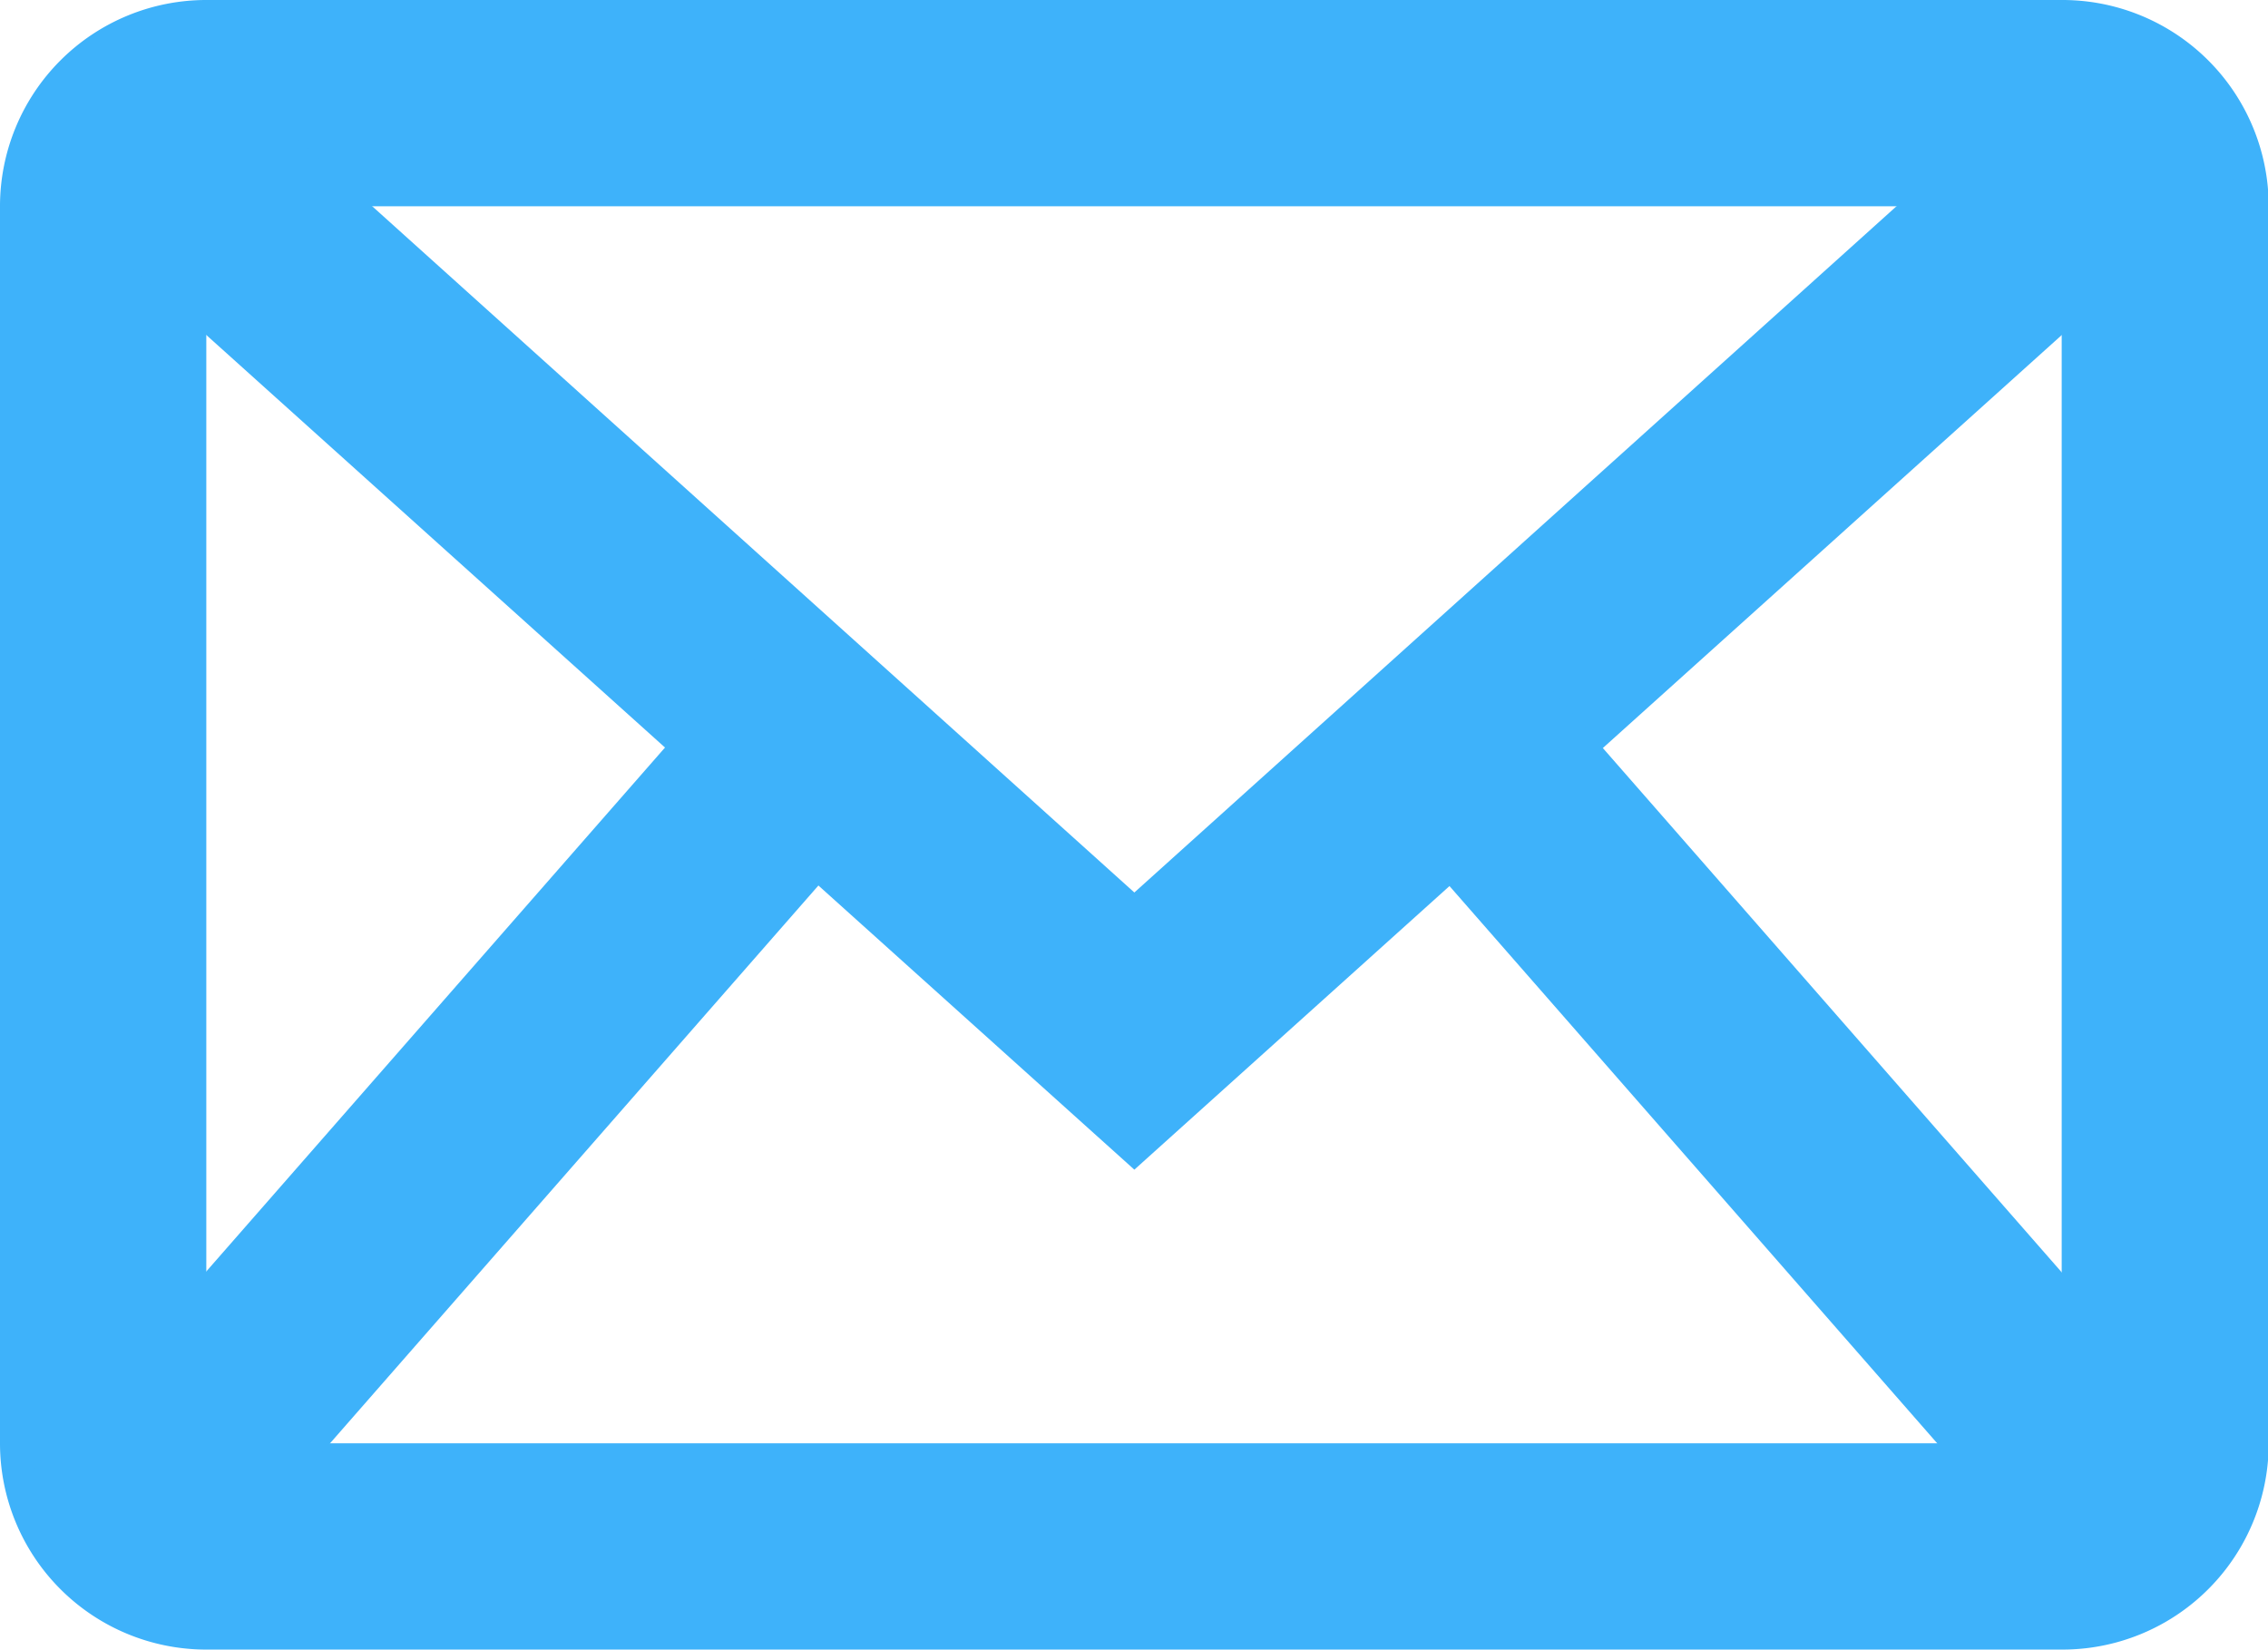<svg xmlns="http://www.w3.org/2000/svg" viewBox="0 0 31.99 23.27"><defs><style>.cls-1{fill:#3eb2fa;}</style></defs><title>Zasób 3</title><g id="Warstwa_2" data-name="Warstwa 2"><g id="STOPKA"><path class="cls-1" d="M29.08,23.27H2.91A2.91,2.91,0,0,1,0,20.36V2.91A2.91,2.91,0,0,1,2.91,0H29.08A2.91,2.91,0,0,1,32,2.91V20.36A2.91,2.91,0,0,1,29.08,23.27ZM2.91,2.91h0V20.36H29.08V2.91Z"/><polygon class="cls-1" points="16 16.5 0.48 2.54 2.43 0.37 16 12.59 29.57 0.37 31.51 2.54 16 16.5"/><rect class="cls-1" x="-1.19" y="14.54" width="15.46" height="2.91" transform="translate(-9.8 10.38) rotate(-48.8)"/><rect class="cls-1" x="23.99" y="8.27" width="2.91" height="15.46" transform="translate(-4.24 20.72) rotate(-41.19)"/></g></g></svg>